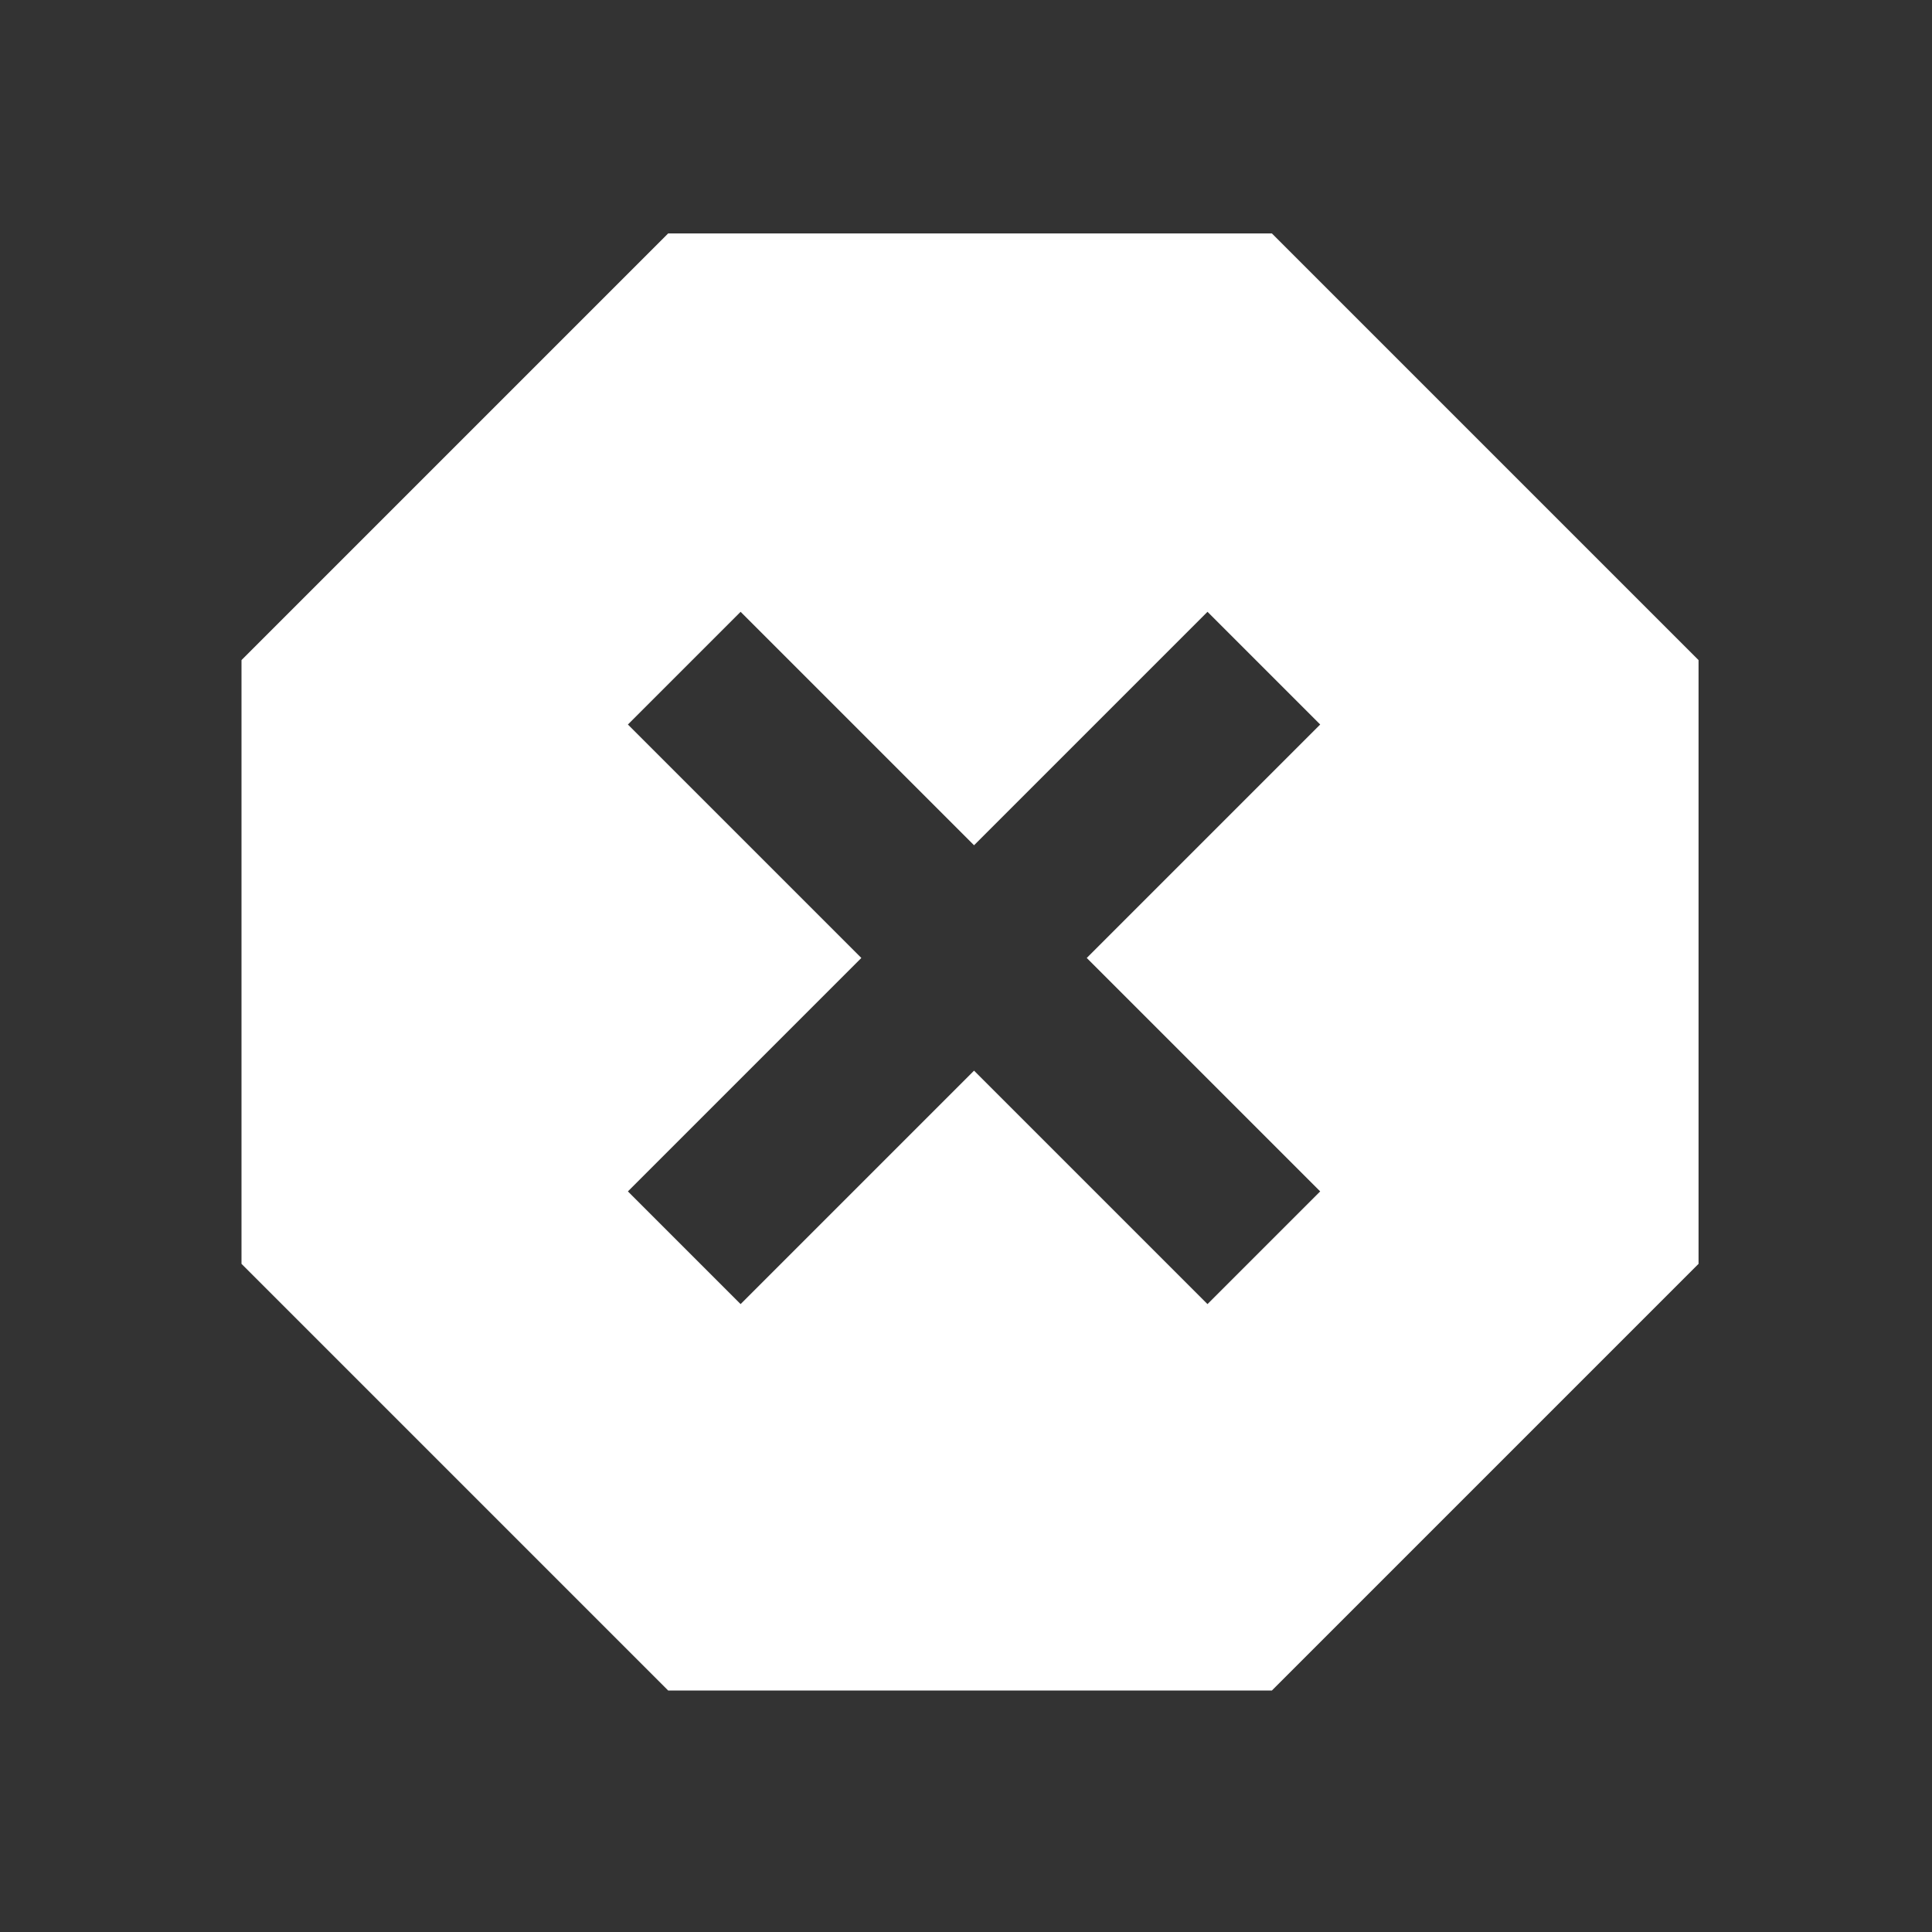 <?xml version="1.0" encoding="UTF-8"?>
<svg id="Layer_1" data-name="Layer 1" xmlns="http://www.w3.org/2000/svg" version="1.1" viewBox="0 0 24 24">
  <rect x="0" y="0" width="24" height="24" fill="#333333" stroke="none"/>
  <defs>
    <style>
      .cls-1 {
        fill: #fff;
        stroke-width: 0px;
      }
    </style>
  </defs>
  <path class="cls-1" d="M8.3,21l-5.3-5.3v-7.5l5.3-5.3h7.5l5.3,5.3v7.5l-5.3,5.3h-7.5ZM9.2,16.2l2.9-2.9,2.9,2.9,1.4-1.4-2.9-2.9,2.9-2.9-1.4-1.4-2.9,2.9-2.9-2.9-1.4,1.4,2.9,2.9-2.9,2.9,1.4,1.4Z"/>
</svg>